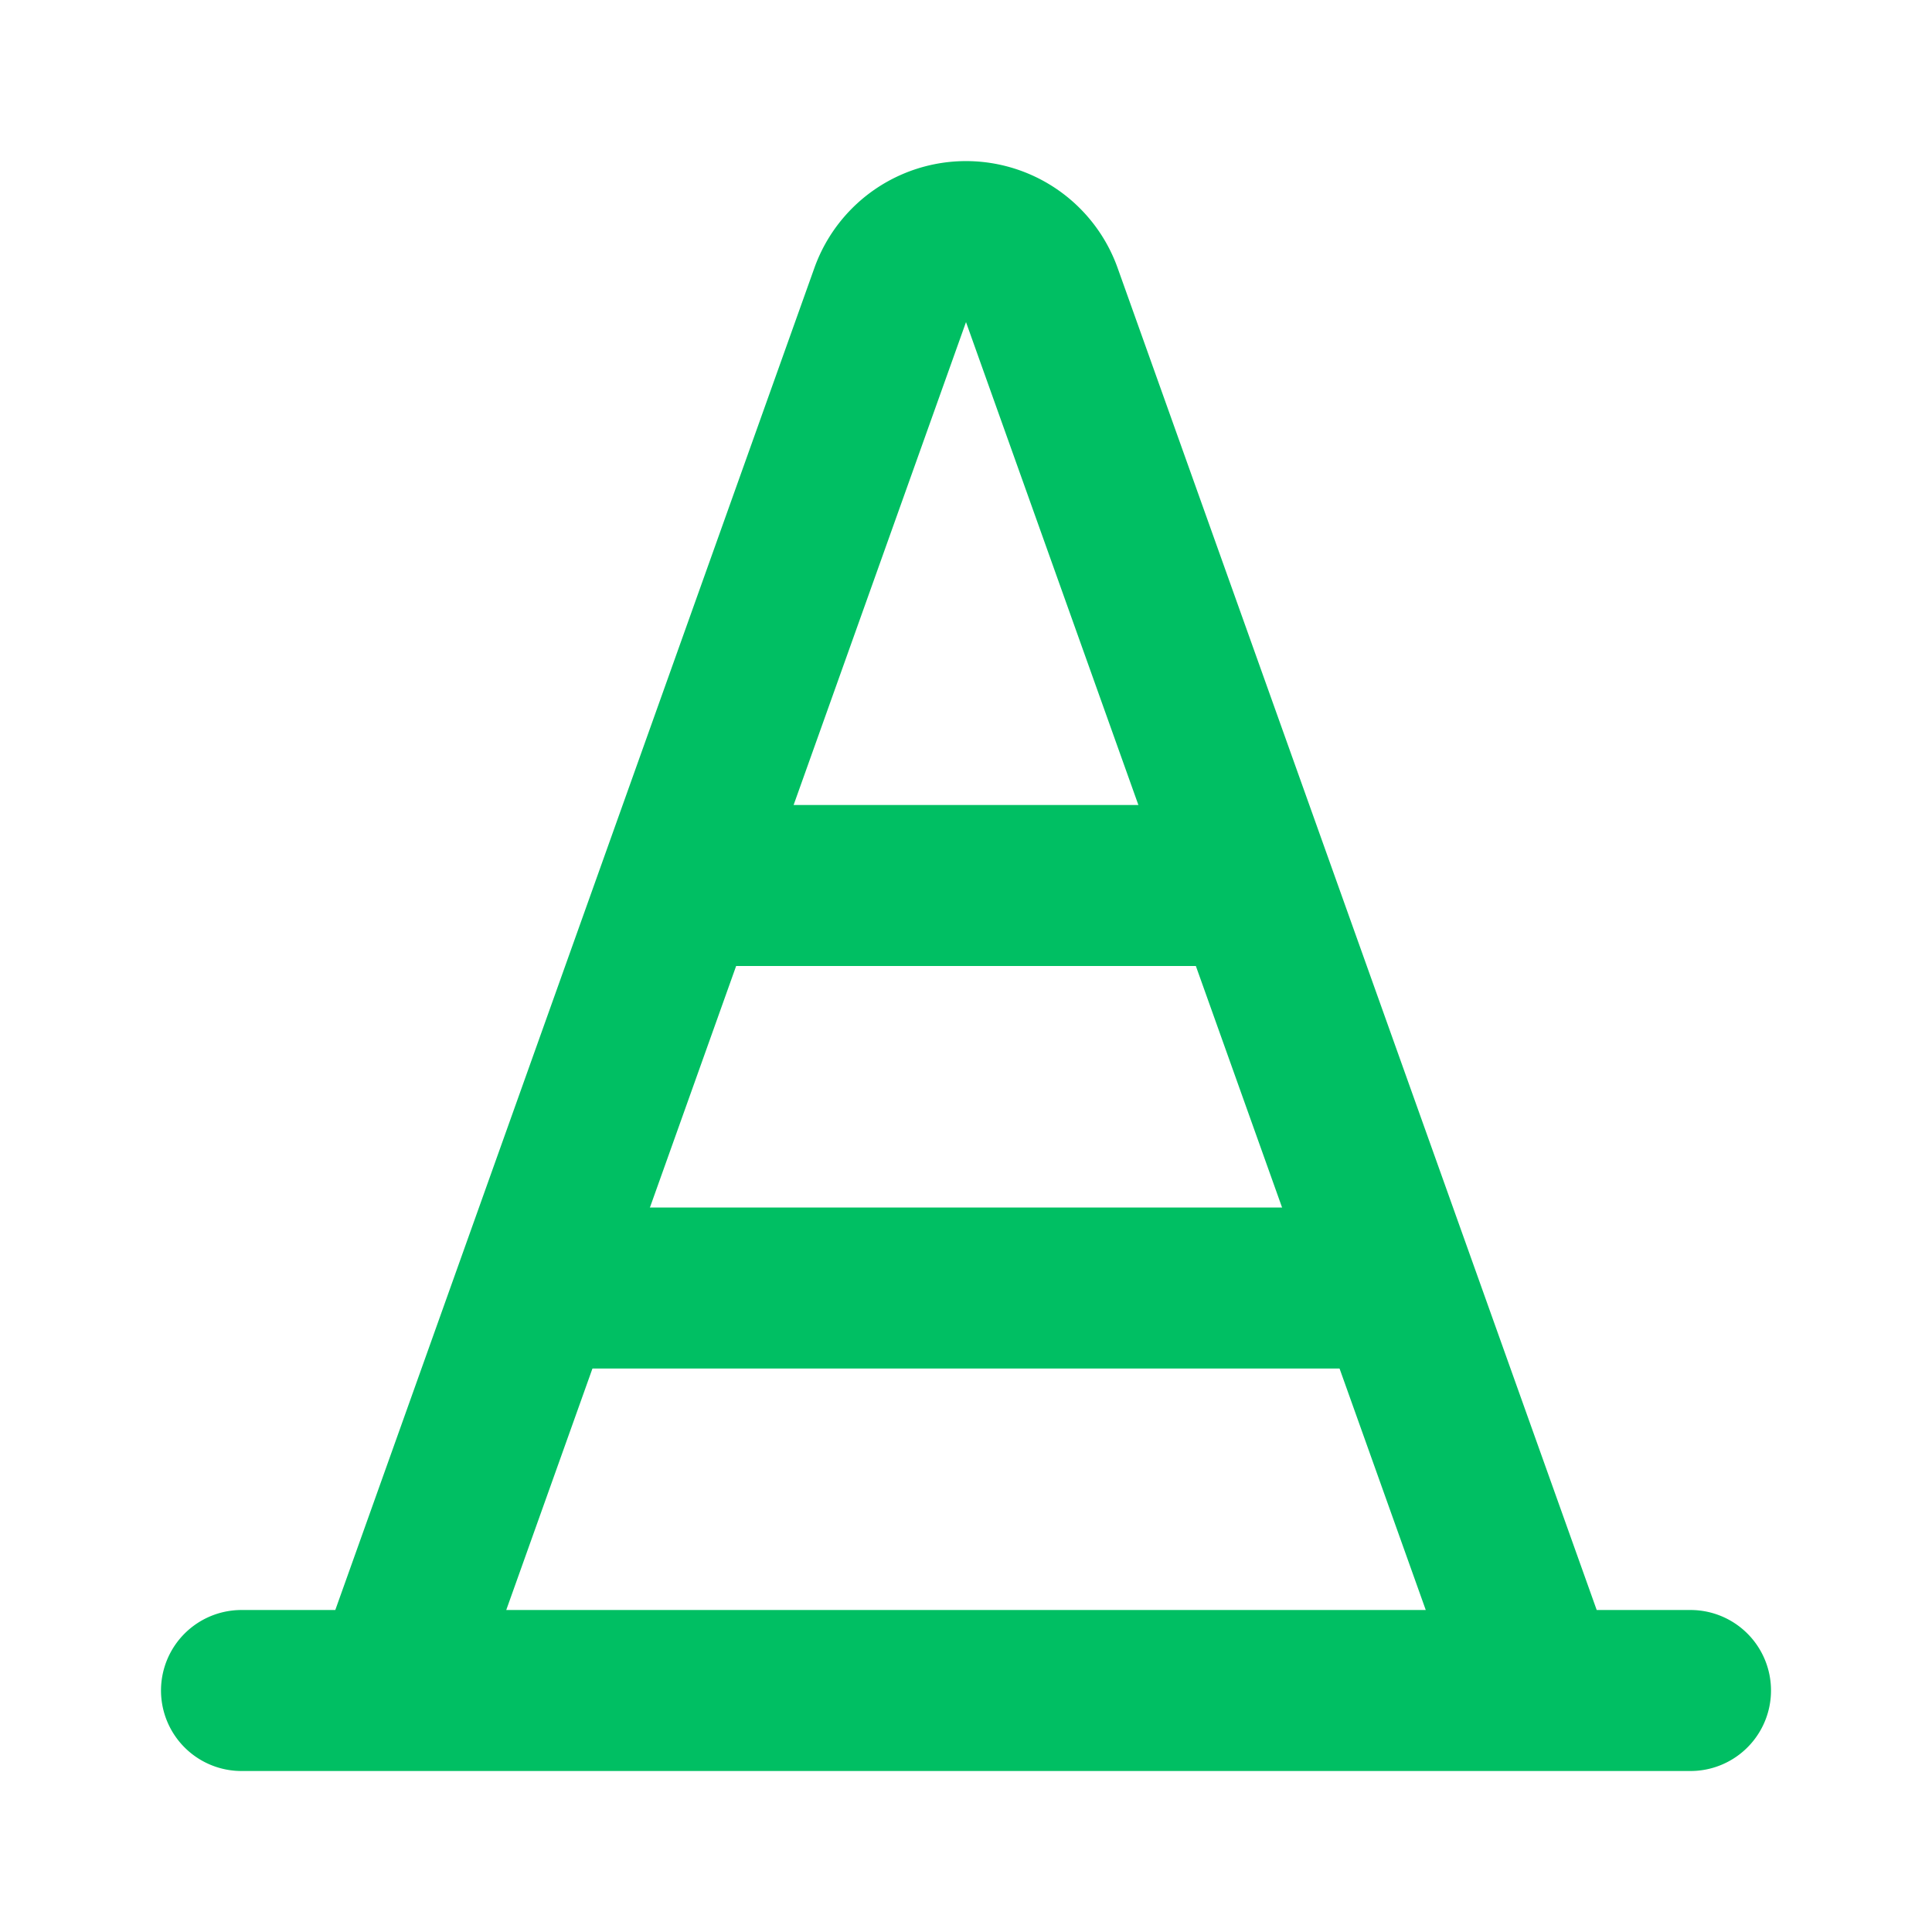<svg xmlns="http://www.w3.org/2000/svg" fill="#000000" width="800px" height="800px" viewBox="0 0 24 24" id="cone-construction" data-name="Line Color" class="icon line-color"><g id="SVGRepo_bgCarrier" stroke-width="0"></g><g id="SVGRepo_tracerCarrier" stroke-linecap="round" stroke-linejoin="round"></g><g id="SVGRepo_iconCarrier"><path id="secondary" d="M17,16H7m8-5H9" style="fill: none; stroke: #00bf63; stroke-linecap: round; stroke-linejoin: round; stroke-width: 2;"></path><path id="primary" d="M4.87,21,11.06,3.66a1,1,0,0,1,1.88,0L19.13,21ZM3,21H21" style="fill: none; stroke: #00bf63; stroke-linecap: round; stroke-linejoin: round; stroke-width: 2;"></path></g></svg>
